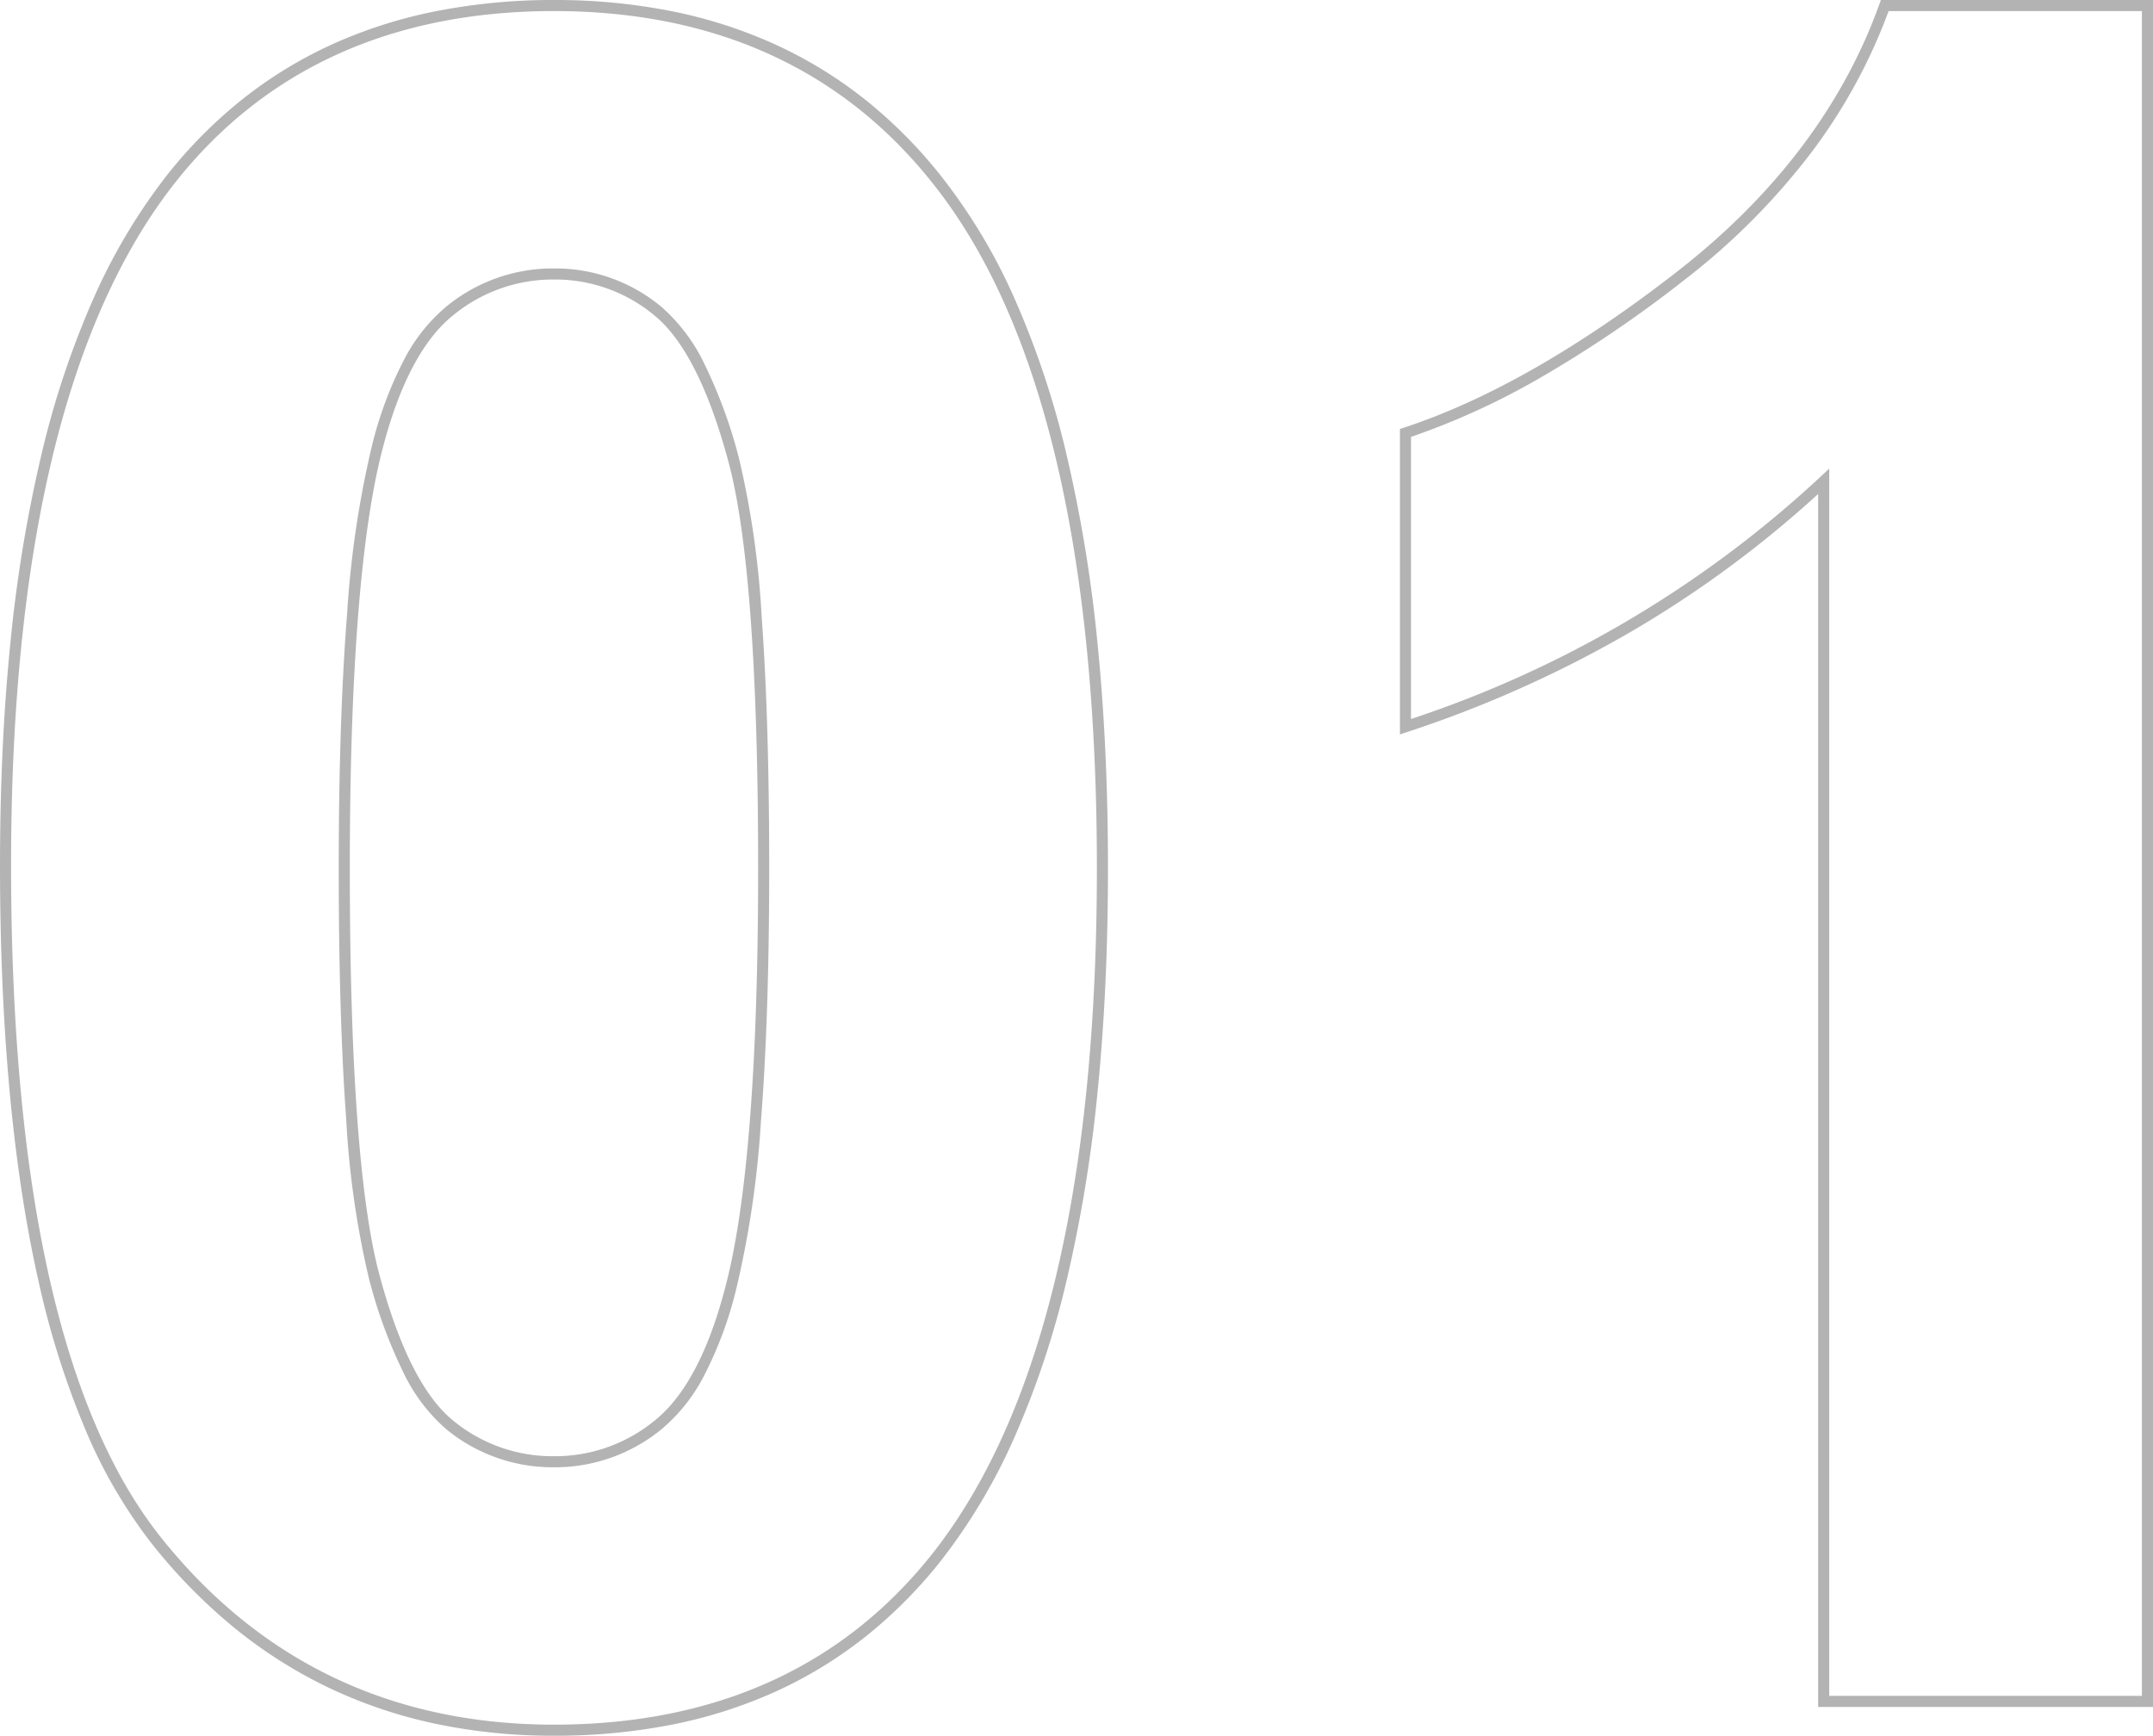 <svg xmlns="http://www.w3.org/2000/svg" width="194.343" height="156.694" viewBox="0 0 194.343 156.694"><path d="M-178.471-153.594a54.017,54.017,0,0,1,10.57,1,42.859,42.859,0,0,1,9.372,3,39.36,39.36,0,0,1,8.158,5,42.924,42.924,0,0,1,6.926,7,51.631,51.631,0,0,1,6.571,11.006,80.266,80.266,0,0,1,4.678,14.07,129.25,129.25,0,0,1,2.8,17.13c.618,6.189.932,12.983.932,20.194,0,7.194-.316,13.977-.939,20.162a128.88,128.88,0,0,1-2.82,17.137,80.773,80.773,0,0,1-4.71,14.115,52.561,52.561,0,0,1-6.616,11.091,42.226,42.226,0,0,1-6.882,6.907,39.113,39.113,0,0,1-8.125,4.938,43.019,43.019,0,0,1-9.352,2.96,54.607,54.607,0,0,1-10.562.985,51.511,51.511,0,0,1-10.693-1.08,43.322,43.322,0,0,1-9.621-3.246,42.65,42.65,0,0,1-8.531-5.41,49.379,49.379,0,0,1-7.427-7.562,45.212,45.212,0,0,1-6.029-10.342A77.915,77.915,0,0,1-225.058-38.2c-2.268-10.155-3.418-22.705-3.418-37.3,0-7.159.316-13.912.939-20.071a128.077,128.077,0,0,1,2.82-17.072,80.56,80.56,0,0,1,4.71-14.076,52.675,52.675,0,0,1,6.616-11.077,42.225,42.225,0,0,1,6.882-6.907,39.114,39.114,0,0,1,8.125-4.938,43.019,43.019,0,0,1,9.352-2.96A54.606,54.606,0,0,1-178.471-153.594Zm0,155.694c14.539,0,26.025-5.185,34.138-15.411,9.866-12.469,14.868-33.29,14.868-61.884,0-28.662-4.967-49.448-14.764-61.779-8.183-10.365-19.7-15.62-34.242-15.62s-26.025,5.185-34.138,15.411c-9.866,12.469-14.868,33.22-14.868,61.676,0,29.007,4.547,49.425,13.516,60.687C-205.02-3.593-193.079,2.1-178.471,2.1ZM-58.7-153.594h24.565V.5H-64.358V-109A99.288,99.288,0,0,1-81.052-96.682a106.066,106.066,0,0,1-20.4,9.17l-.657.217v-27.575l.344-.113c7.536-2.466,15.848-7.216,24.705-14.116,8.827-6.877,14.965-15.006,18.245-24.163Zm23.565,1H-58a49.837,49.837,0,0,1-7.05,12.867,61.826,61.826,0,0,1-11.4,11.417A110.869,110.869,0,0,1-89.429-119.5a66.326,66.326,0,0,1-11.682,5.348v25.466A100.591,100.591,0,0,0-64.2-110.505l.841-.787V-.5h28.225Zm-143.337,23.233a14.947,14.947,0,0,1,9.73,3.494,16.1,16.1,0,0,1,3.885,5.2,44.644,44.644,0,0,1,3.092,8.469,81.335,81.335,0,0,1,2.044,14.329c.449,6.128.677,13.756.677,22.67s-.254,16.645-.756,22.972A88.263,88.263,0,0,1-162.075-37a34.983,34.983,0,0,1-2.8,7.5,15.688,15.688,0,0,1-3.818,4.872,15.152,15.152,0,0,1-9.78,3.492,15.086,15.086,0,0,1-9.727-3.44,15.805,15.805,0,0,1-3.888-5.167,44.265,44.265,0,0,1-3.092-8.456,81.332,81.332,0,0,1-2.044-14.329c-.449-6.128-.677-13.756-.677-22.67s.254-16.653.756-23a89.622,89.622,0,0,1,2.277-15.3,34.986,34.986,0,0,1,2.8-7.5,15.688,15.688,0,0,1,3.818-4.872A15.152,15.152,0,0,1-178.471-129.361Zm0,107.228a14.175,14.175,0,0,0,9.149-3.268c2.676-2.174,4.789-6.163,6.28-11.855,1.991-7.414,3-20.177,3-37.939s-.9-30.122-2.687-36.739c-1.767-6.557-4-10.985-6.647-13.16a13.971,13.971,0,0,0-9.095-3.266,14.175,14.175,0,0,0-9.149,3.268c-2.676,2.174-4.789,6.163-6.28,11.855-1.991,7.482-3,20.281-3,38.043s.9,30.122,2.687,36.739c1.766,6.556,4,10.965,6.644,13.106A14.11,14.11,0,0,0-178.471-22.133Z" transform="translate(228.477 153.594)" opacity="0.3"/></svg>